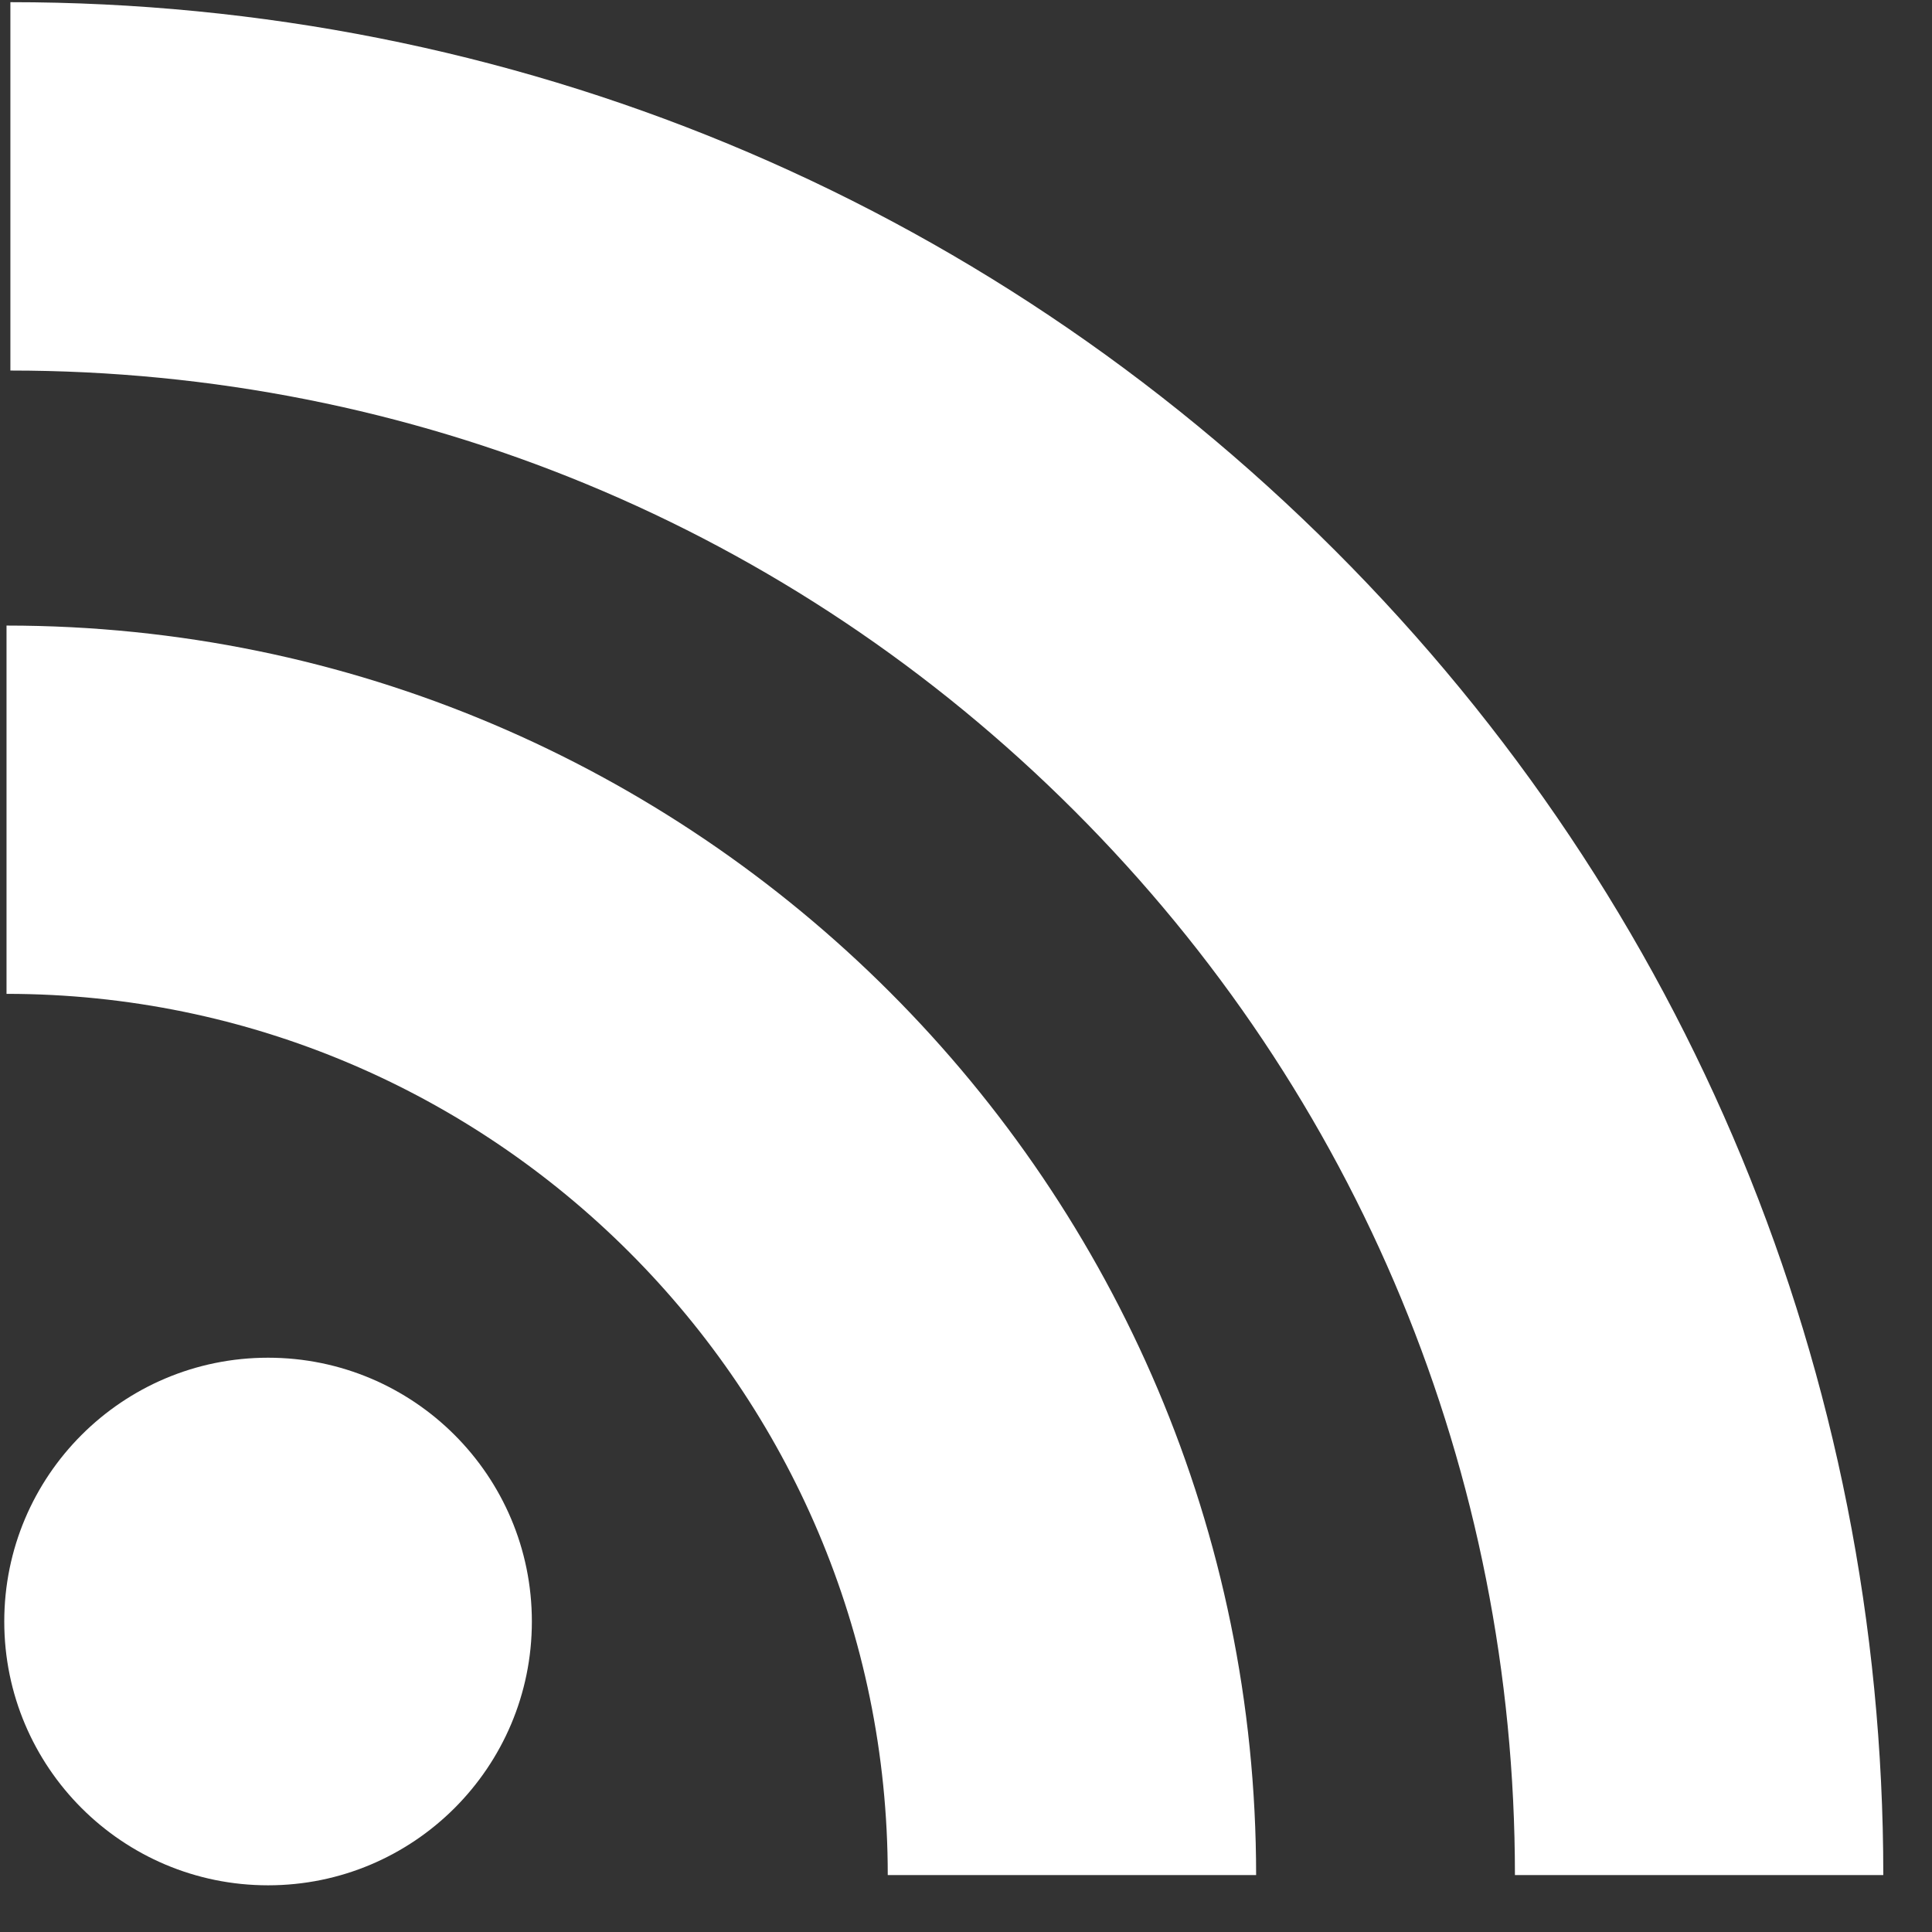 <?xml version="1.0" encoding="UTF-8"?>
<svg width="24px" height="24px" viewBox="0 0 24 24" version="1.1" xmlns="http://www.w3.org/2000/svg" xmlns:xlink="http://www.w3.org/1999/xlink">
    <rect x="0" y="0" width="24" height="24" fill="#333333" stroke="none"/>
    <title>64D32EF8-35BA-4BD4-BDDC-CDE785C1A6CC</title>
    <g id="Page-1" stroke="none" stroke-width="1" fill="none" fill-rule="evenodd">
        <g id="DEUSTO_redes-sociales_v01" transform="translate(-1469, -1420)" fill="#FFFFFF" fill-rule="nonzero">
            <g id="tabla" transform="translate(288, 1400)">
                <g id="blogs" transform="translate(1152, 0)">
                    <g id="Group-2" transform="translate(16, 7)">
                        <g id="white-blogs" transform="translate(13, 13)">
                            <path d="M16.584,6.838 C12.192,2.446 6.348,0.027 0.129,0.027 L0.129,4.603 C5.126,4.603 9.82,6.546 13.348,10.074 C16.876,13.601 18.819,18.296 18.819,23.293 L23.395,23.293 C23.395,17.074 20.976,11.23 16.584,6.838 Z" id="Path"></path>
                            <path d="M0.081,7.771 L0.081,12.346 C6.117,12.346 11.028,17.257 11.028,23.293 L15.604,23.293 C15.604,14.734 8.64,7.771 0.081,7.771 Z" id="Path"></path>
                            <circle id="Oval" cx="3.33" cy="20.143" r="3.277"></circle>
                        </g>
                    </g>
                </g>
            </g>
        </g>
    </g>
</svg>
